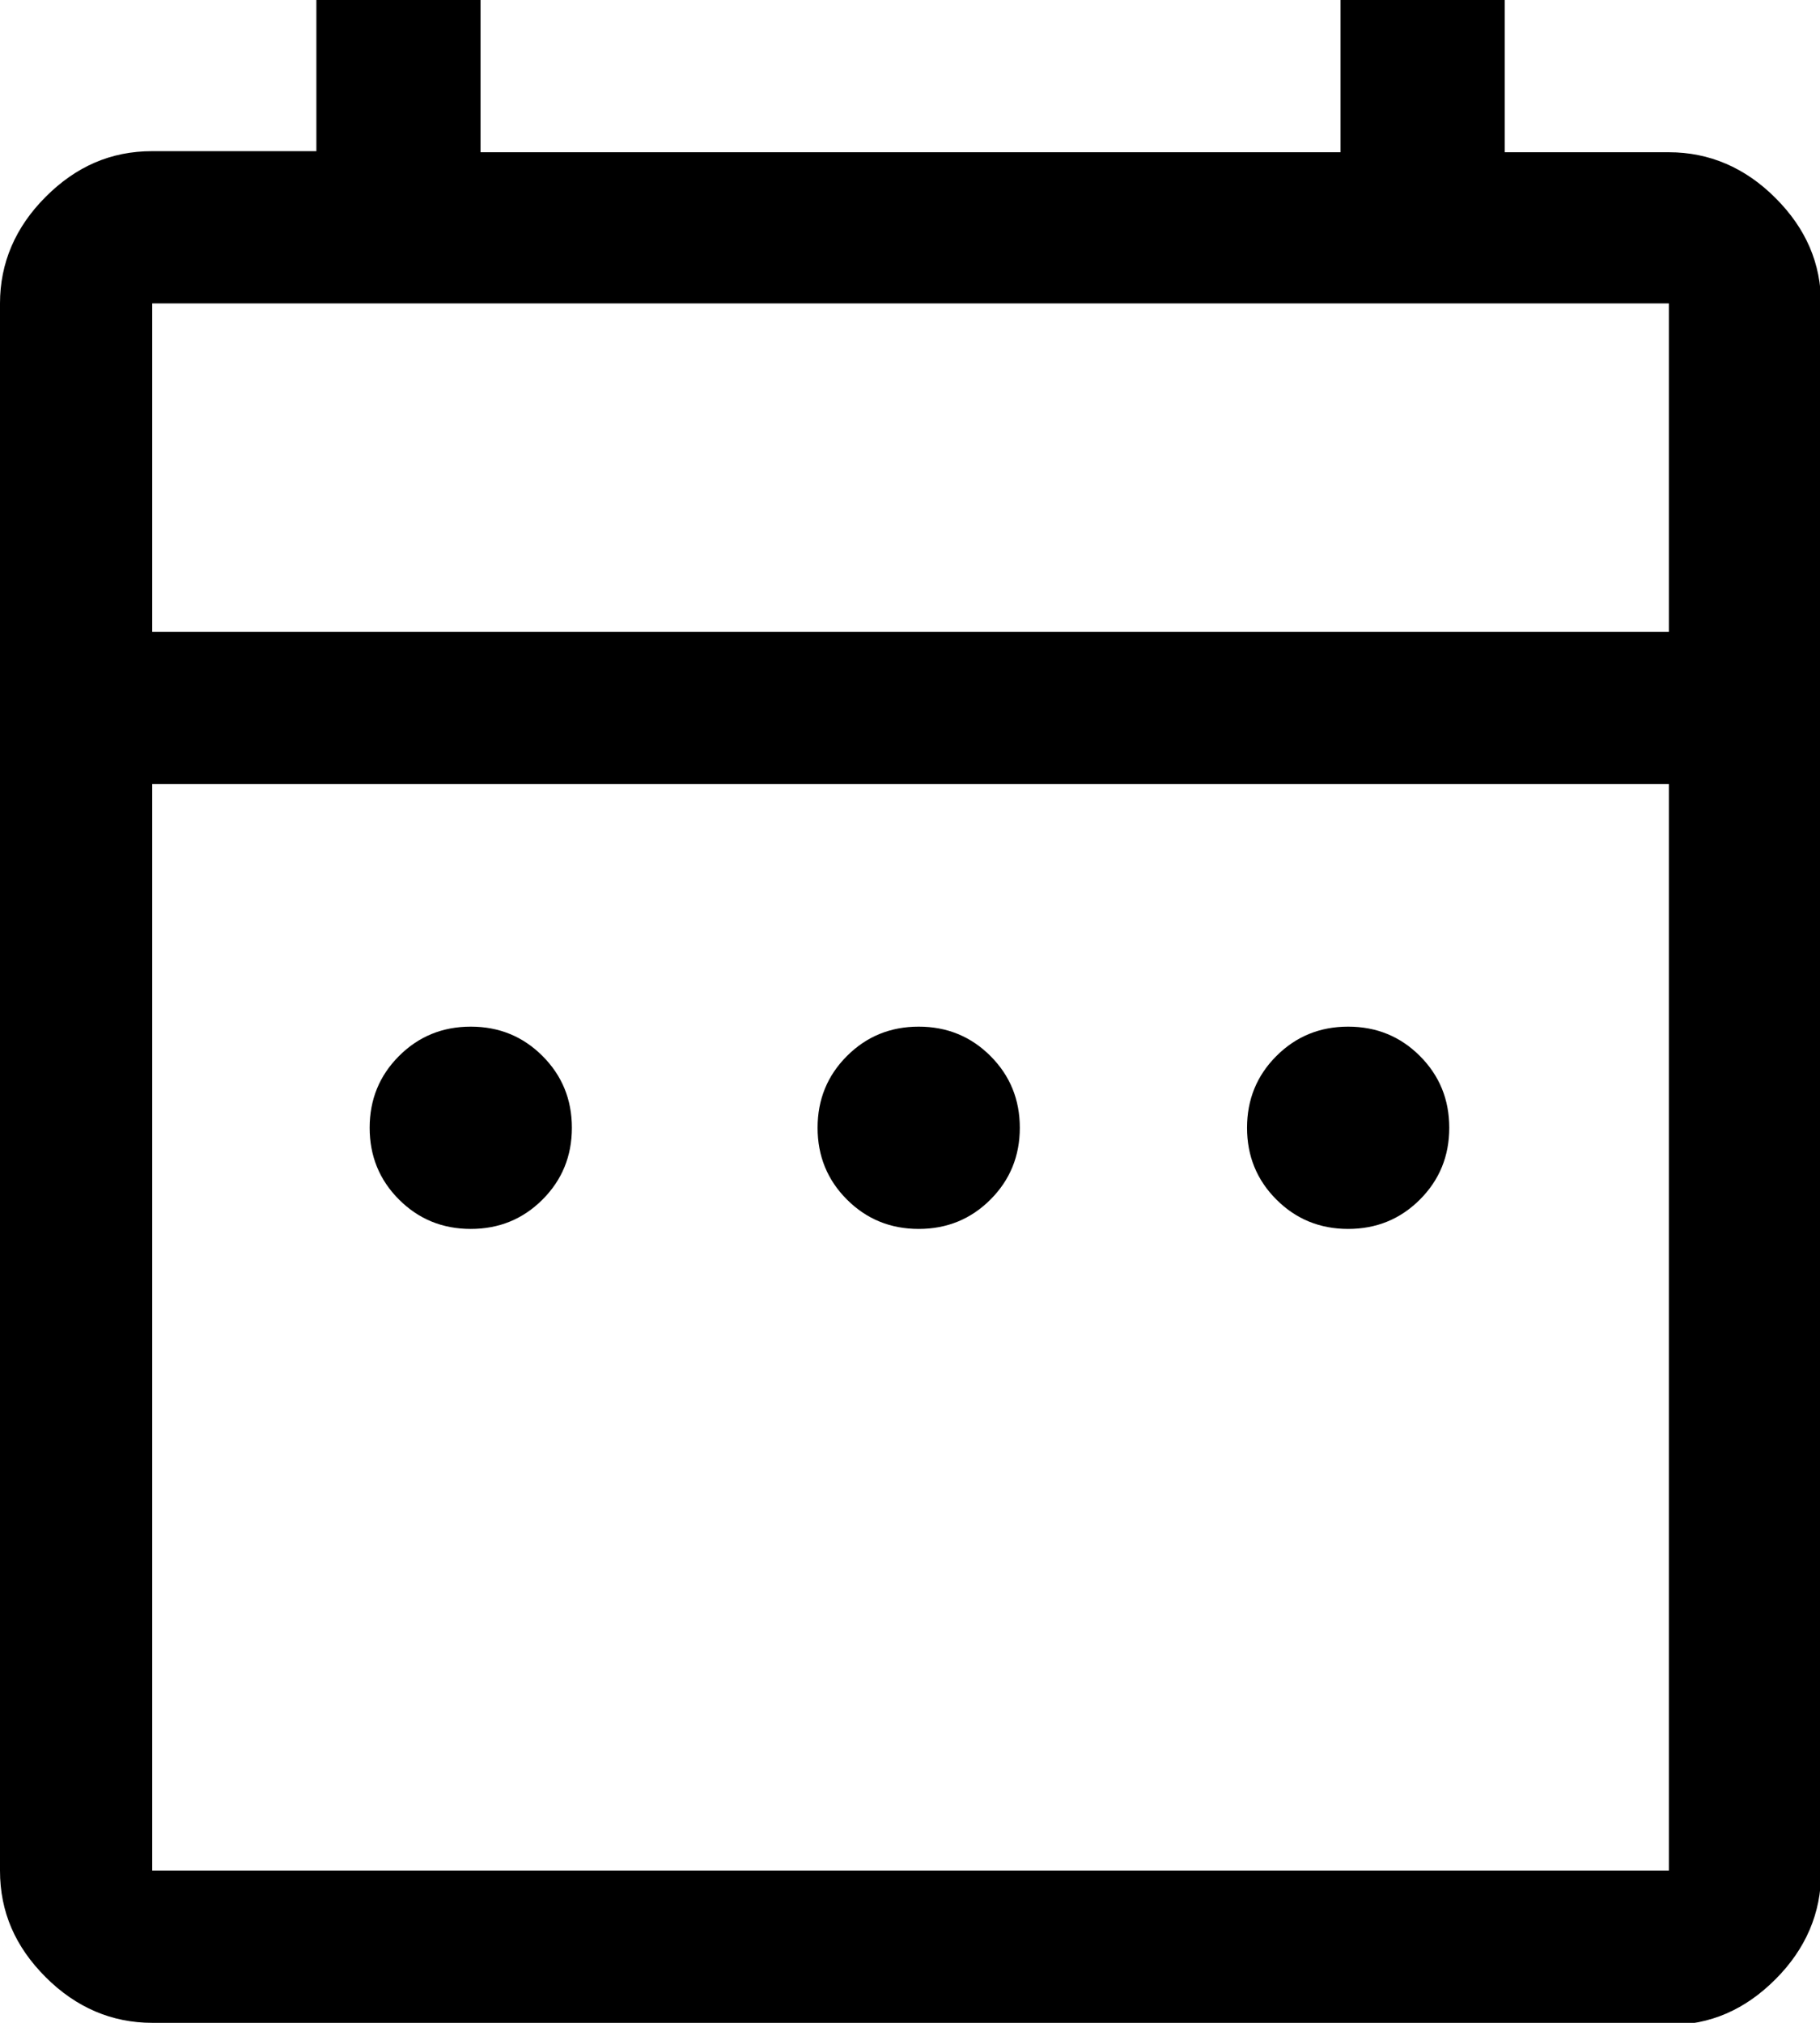 <?xml version="1.0" encoding="UTF-8"?>
<svg id="_レイヤー_2" data-name="レイヤー 2" xmlns="http://www.w3.org/2000/svg" viewBox="0 0 16.74 18.6">
  <g id="header">
    <path d="m4.33,11.3c-.26,0-.48-.09-.66-.27s-.27-.4-.27-.66.09-.48.27-.66.4-.27.66-.27.48.09.66.27.27.4.27.66-.09.48-.27.66-.4.27-.66.27Zm4.12,0c-.26,0-.48-.09-.66-.27s-.27-.4-.27-.66.09-.48.27-.66.4-.27.66-.27.48.09.66.27c.18.18.27.4.27.66s-.09.48-.27.66c-.18.18-.4.27-.66.27Zm3.95,0c-.26,0-.48-.09-.66-.27s-.27-.4-.27-.66.09-.48.27-.66.4-.27.66-.27.48.09.66.27.27.4.27.66-.09.48-.27.66-.4.27-.66.27ZM1.4,18.6c-.37,0-.7-.14-.98-.42s-.42-.6-.42-.98V2.79c0-.37.14-.7.42-.98s.6-.42.98-.42h1.51V0h1.51v1.4h7.91V0h1.51v1.4h1.51c.37,0,.7.14.98.42s.42.6.42.98v14.42c0,.37-.14.7-.42.98s-.6.42-.98.42H1.4Zm0-1.4h13.95V7.21H1.4v10Zm0-11.39h13.95v-3.02H1.4v3.02Zm0,0v-3.02,3.02Z"/>
  </g>
</svg>